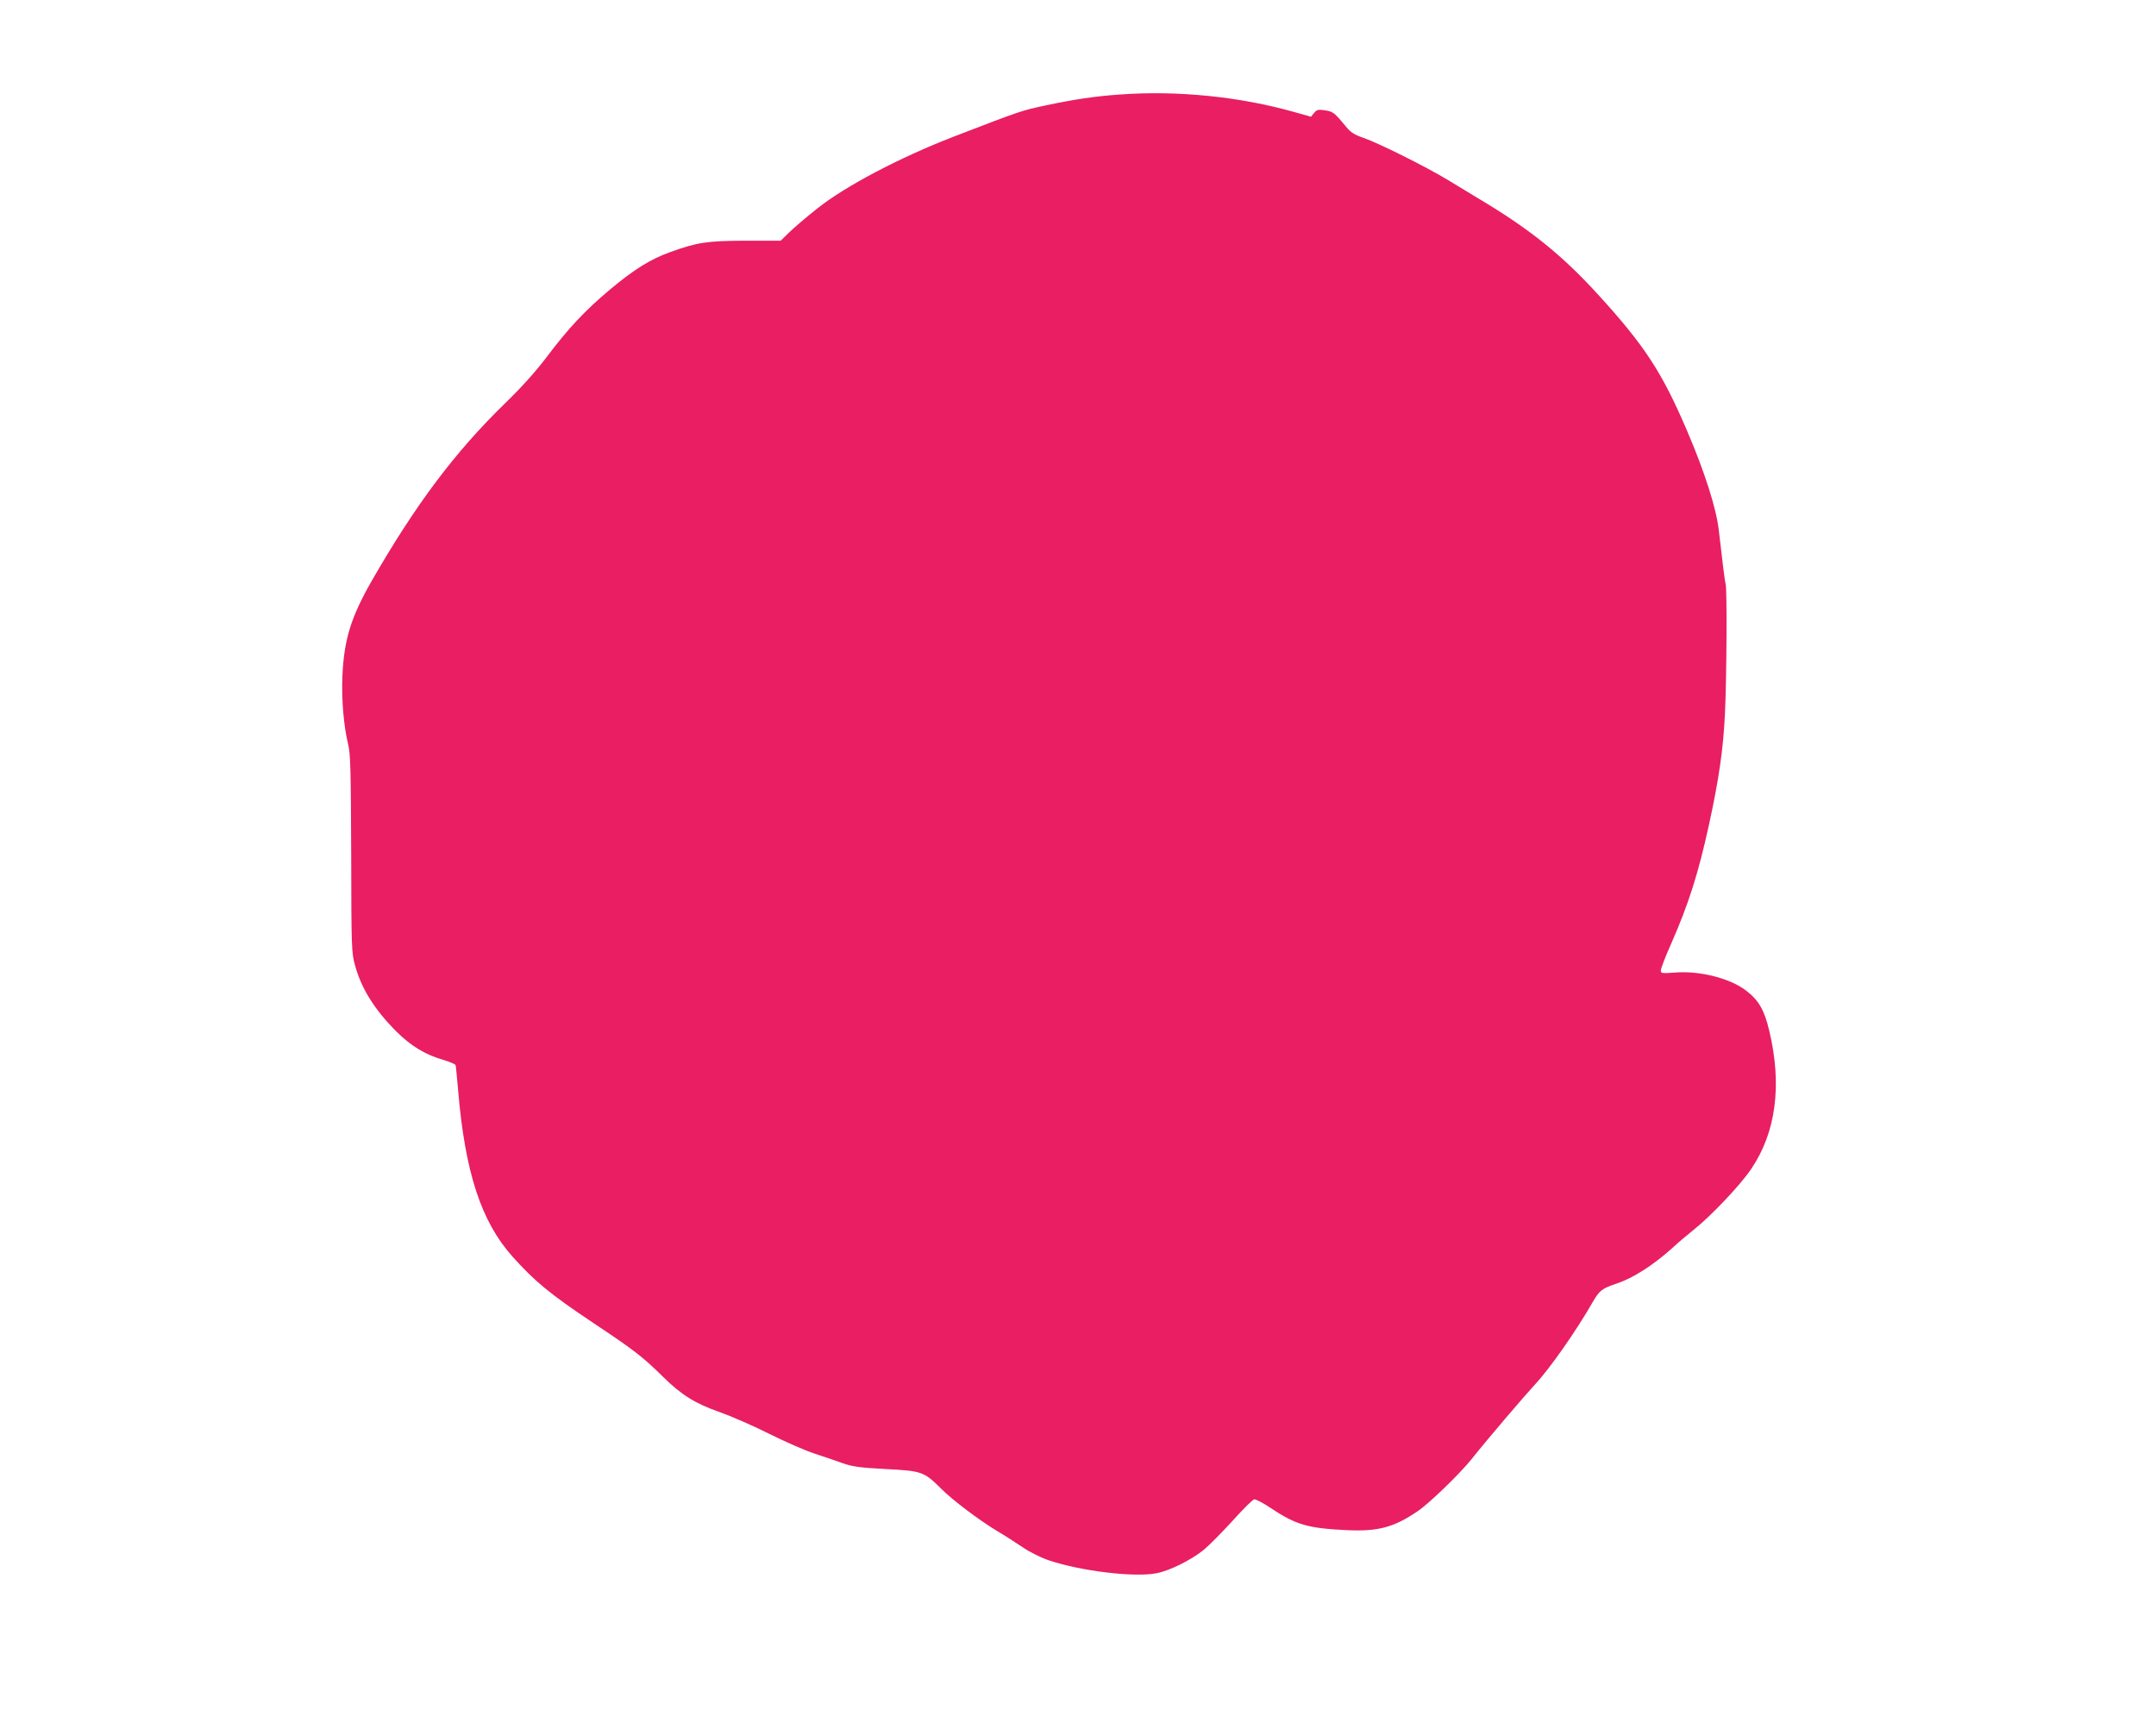 <?xml version="1.0" standalone="no"?>
<!DOCTYPE svg PUBLIC "-//W3C//DTD SVG 20010904//EN"
 "http://www.w3.org/TR/2001/REC-SVG-20010904/DTD/svg10.dtd">
<svg version="1.0" xmlns="http://www.w3.org/2000/svg"
 width="1280pt" height="1023pt" viewBox="0 0 1280 1023"
 preserveAspectRatio="xMidYMid meet">
<g transform="translate(0,1023) scale(0.1,-0.1)"
fill="#e91e63" stroke="none">
<path d="M6651 9669 c-148 -10 -273 -29 -439 -64 -150 -32 -144 -30 -552 -187
-320 -124 -643 -294 -808 -426 -65 -51 -139 -115 -167 -142 l-50 -49 -208 0
c-231 -1 -288 -10 -446 -67 -120 -43 -216 -103 -362 -225 -146 -123 -243 -226
-369 -393 -68 -90 -149 -181 -253 -282 -296 -288 -529 -599 -788 -1049 -125
-218 -166 -350 -176 -565 -6 -144 7 -297 34 -410 14 -55 16 -152 18 -650 1
-562 2 -588 23 -662 38 -139 117 -264 246 -393 88 -87 172 -138 285 -170 34
-10 64 -24 66 -29 2 -6 8 -74 15 -151 41 -484 136 -777 323 -986 131 -146 221
-221 477 -392 242 -161 297 -203 418 -323 108 -106 189 -157 335 -208 67 -24
199 -81 292 -128 94 -47 215 -100 270 -118 55 -18 132 -44 170 -58 58 -20 101
-26 255 -34 214 -11 226 -16 327 -116 68 -69 227 -188 333 -252 41 -24 109
-68 151 -96 44 -30 109 -62 156 -78 191 -64 506 -102 637 -77 78 14 206 78
281 138 33 27 110 105 172 173 62 69 120 127 129 128 9 2 53 -21 99 -52 150
-100 221 -120 455 -131 183 -8 276 17 417 113 68 46 247 219 319 308 96 121
309 370 377 444 88 94 244 317 342 488 41 71 56 82 142 111 99 33 216 108 330
210 33 31 90 79 124 106 104 82 280 267 346 365 147 217 184 498 107 820 -29
123 -62 181 -138 239 -94 72 -272 118 -418 107 -82 -6 -88 -5 -88 12 0 11 27
82 61 158 104 236 162 419 225 707 59 271 85 448 95 662 10 207 13 742 4 766
-4 12 -21 147 -41 324 -15 128 -83 342 -187 585 -149 349 -253 509 -533 815
-212 232 -401 384 -704 565 -52 32 -135 82 -185 112 -121 74 -413 220 -499
249 -55 19 -76 32 -105 67 -69 84 -77 90 -125 97 -40 6 -48 4 -64 -15 l-19
-23 -96 27 c-323 92 -698 130 -1036 105z"/>
</g>
</svg>
